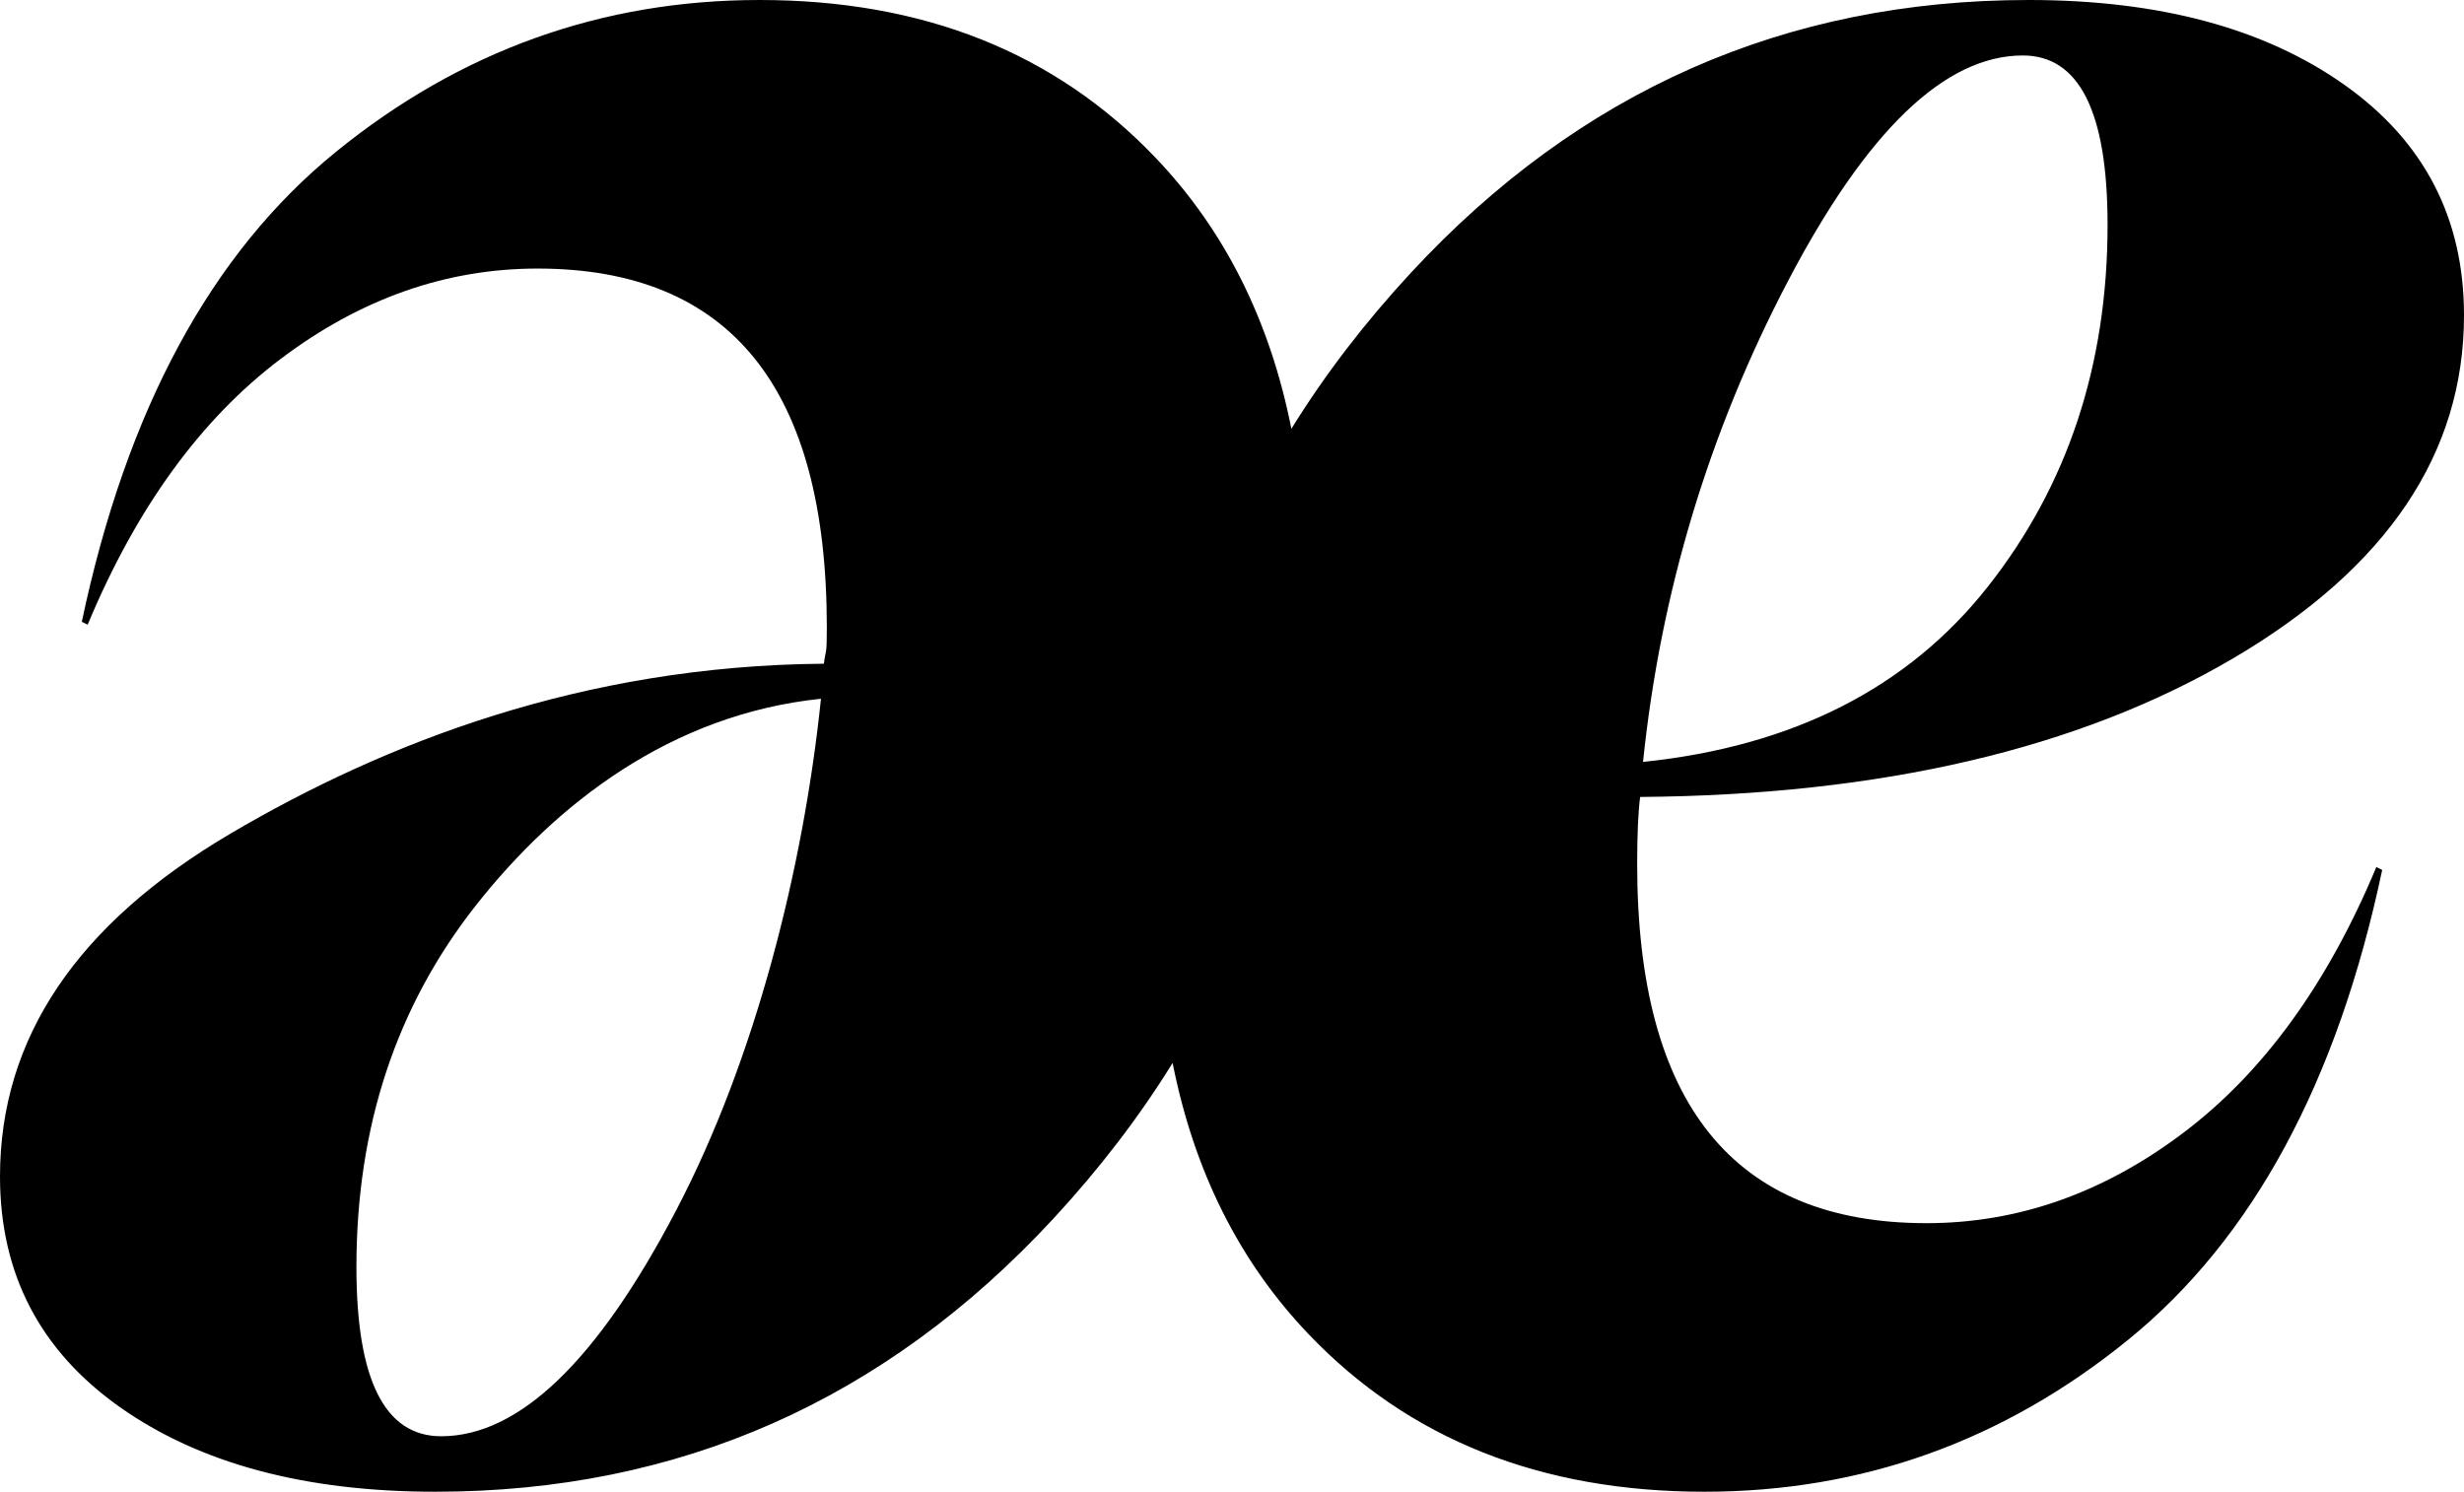 <svg xmlns="http://www.w3.org/2000/svg" viewBox="0 0 583 353">
    <path fill="#000" fill-rule="evenodd"
          d="M480.003 0c30.867 0 55.75 6.682 74.652 20.035C573.549 33.397 583 51.587 583 74.61c0 32.704-18.213 59.752-54.607 81.168-36.411 21.416-83.191 32.36-140.328 32.813-.467 3.693-.698 8.982-.698 15.888 0 56.646 22.818 84.97 68.441 84.97 21.653 0 41.926-7.134 60.828-21.416 18.894-14.267 34.097-35.23 45.623-62.861l1.385.689c-10.606 50.201-30.657 87.278-60.145 111.216C474.006 341.029 440.596 353 403.267 353c-38.708 0-69.934-12.434-93.661-37.304-16.352-17.127-27.069-38.513-32.157-64.16-7.921 12.799-17.335 25.09-28.242 36.873C209.348 331.465 160.616 353 102.997 353c-30.867 0-55.75-6.682-74.652-20.035C9.451 319.603 0 301.413 0 278.39c0-32.704 18.213-59.752 54.607-81.168 36.411-21.416 83.191-39.709 140.328-40.161.467-3.693.698-1.633.698-8.54 0-56.646-22.818-84.968-68.441-84.968-21.653 0-41.926 7.132-60.828 21.414-18.894 14.267-34.097 35.232-45.625 62.861l-1.385-.689c10.608-50.201 30.659-87.278 60.147-111.216C108.994 11.971 142.404 0 179.733 0c38.708 0 69.934 12.434 93.661 37.306 16.352 17.125 27.069 38.511 32.157 64.158 7.92-12.799 17.335-25.09 28.242-36.873C373.652 21.535 422.384 0 480.003 0ZM194.246 165.35c-35.476 3.682-62.667 24.847-81.567 48.8-18.896 23.938-28.347 52.5-28.347 85.657 0 26.703 6.686 40.067 20.051 40.067 18.435 0 36.985-17.851 55.643-53.537 18.666-35.693 30.077-80.917 34.221-120.986ZM478.615 13.127c-18.433 0-36.983 17.853-55.643 53.537-18.664 35.693-30.074 73.569-34.219 113.635 35.476-3.68 62.667-17.497 81.567-41.447 18.894-23.94 28.347-52.503 28.347-85.659 0-26.705-6.686-40.067-20.053-40.067Z"/>
</svg>

